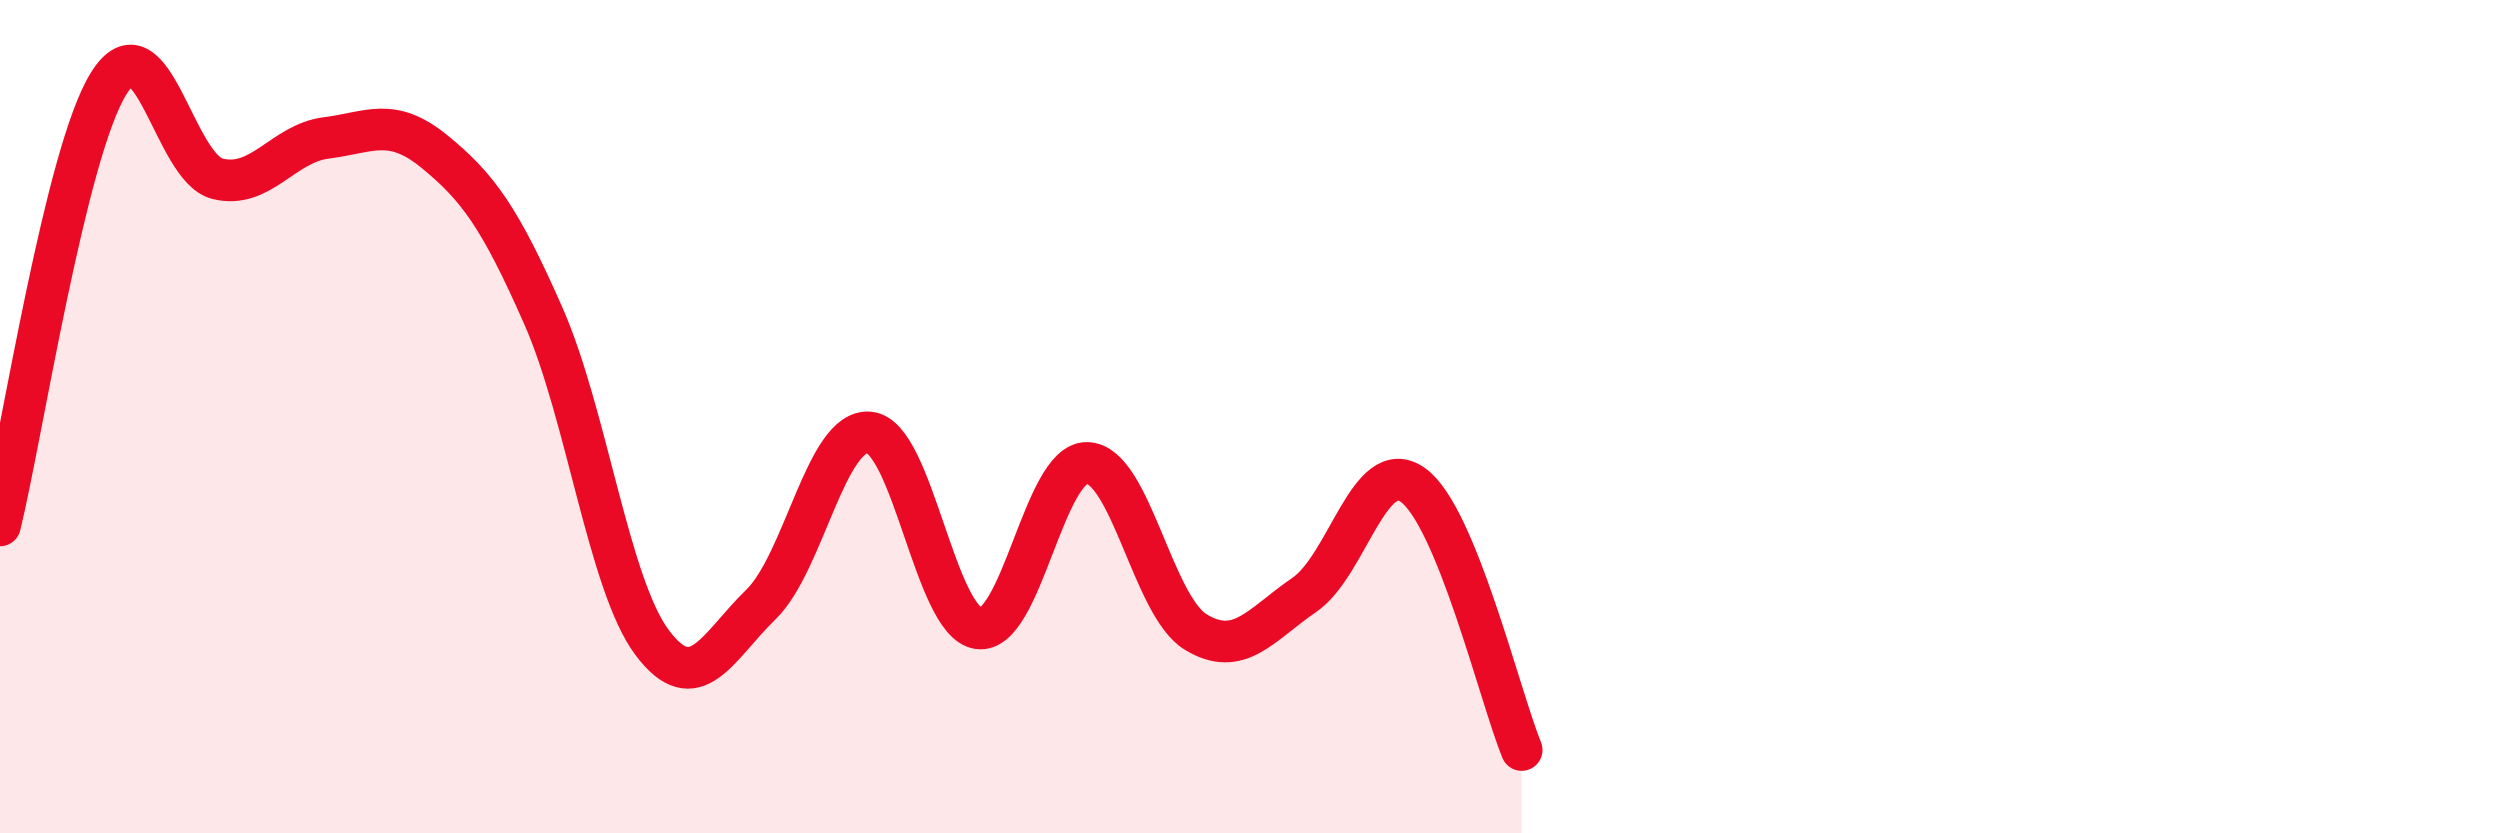
    <svg width="60" height="20" viewBox="0 0 60 20" xmlns="http://www.w3.org/2000/svg">
      <path
        d="M 0,12.61 C 0.52,10.49 1.57,3.66 2.61,2 C 3.65,0.34 4.18,4.03 5.22,4.29 C 6.26,4.55 6.79,3.44 7.83,3.31 C 8.87,3.18 9.39,2.79 10.43,3.64 C 11.47,4.49 12,5.22 13.04,7.58 C 14.08,9.94 14.61,14.03 15.65,15.42 C 16.69,16.81 17.22,15.52 18.26,14.51 C 19.3,13.5 19.83,10.27 20.87,10.38 C 21.91,10.49 22.44,14.93 23.48,15.08 C 24.52,15.23 25.05,11.09 26.09,11.11 C 27.13,11.13 27.66,14.54 28.7,15.17 C 29.74,15.8 30.26,14.99 31.3,14.28 C 32.34,13.57 32.87,10.9 33.91,11.64 C 34.95,12.38 36,16.73 36.52,18L36.52 20L0 20Z"
        fill="#EB0A25"
        opacity="0.1"
        stroke-linecap="round"
        stroke-linejoin="round"
      />
      <path
        d="M 0,12.61 C 0.52,10.49 1.57,3.66 2.61,2 C 3.65,0.34 4.18,4.03 5.22,4.29 C 6.26,4.55 6.79,3.44 7.83,3.31 C 8.87,3.18 9.39,2.79 10.43,3.64 C 11.47,4.49 12,5.22 13.04,7.58 C 14.08,9.94 14.61,14.03 15.65,15.42 C 16.69,16.81 17.22,15.52 18.26,14.51 C 19.3,13.5 19.83,10.27 20.87,10.38 C 21.91,10.49 22.44,14.93 23.48,15.08 C 24.52,15.23 25.05,11.09 26.09,11.11 C 27.13,11.13 27.66,14.54 28.7,15.17 C 29.74,15.8 30.26,14.99 31.3,14.28 C 32.34,13.57 32.87,10.9 33.91,11.64 C 34.95,12.38 36,16.73 36.52,18"
        stroke="#EB0A25"
        stroke-width="1"
        fill="none"
        stroke-linecap="round"
        stroke-linejoin="round"
      />
    </svg>
  